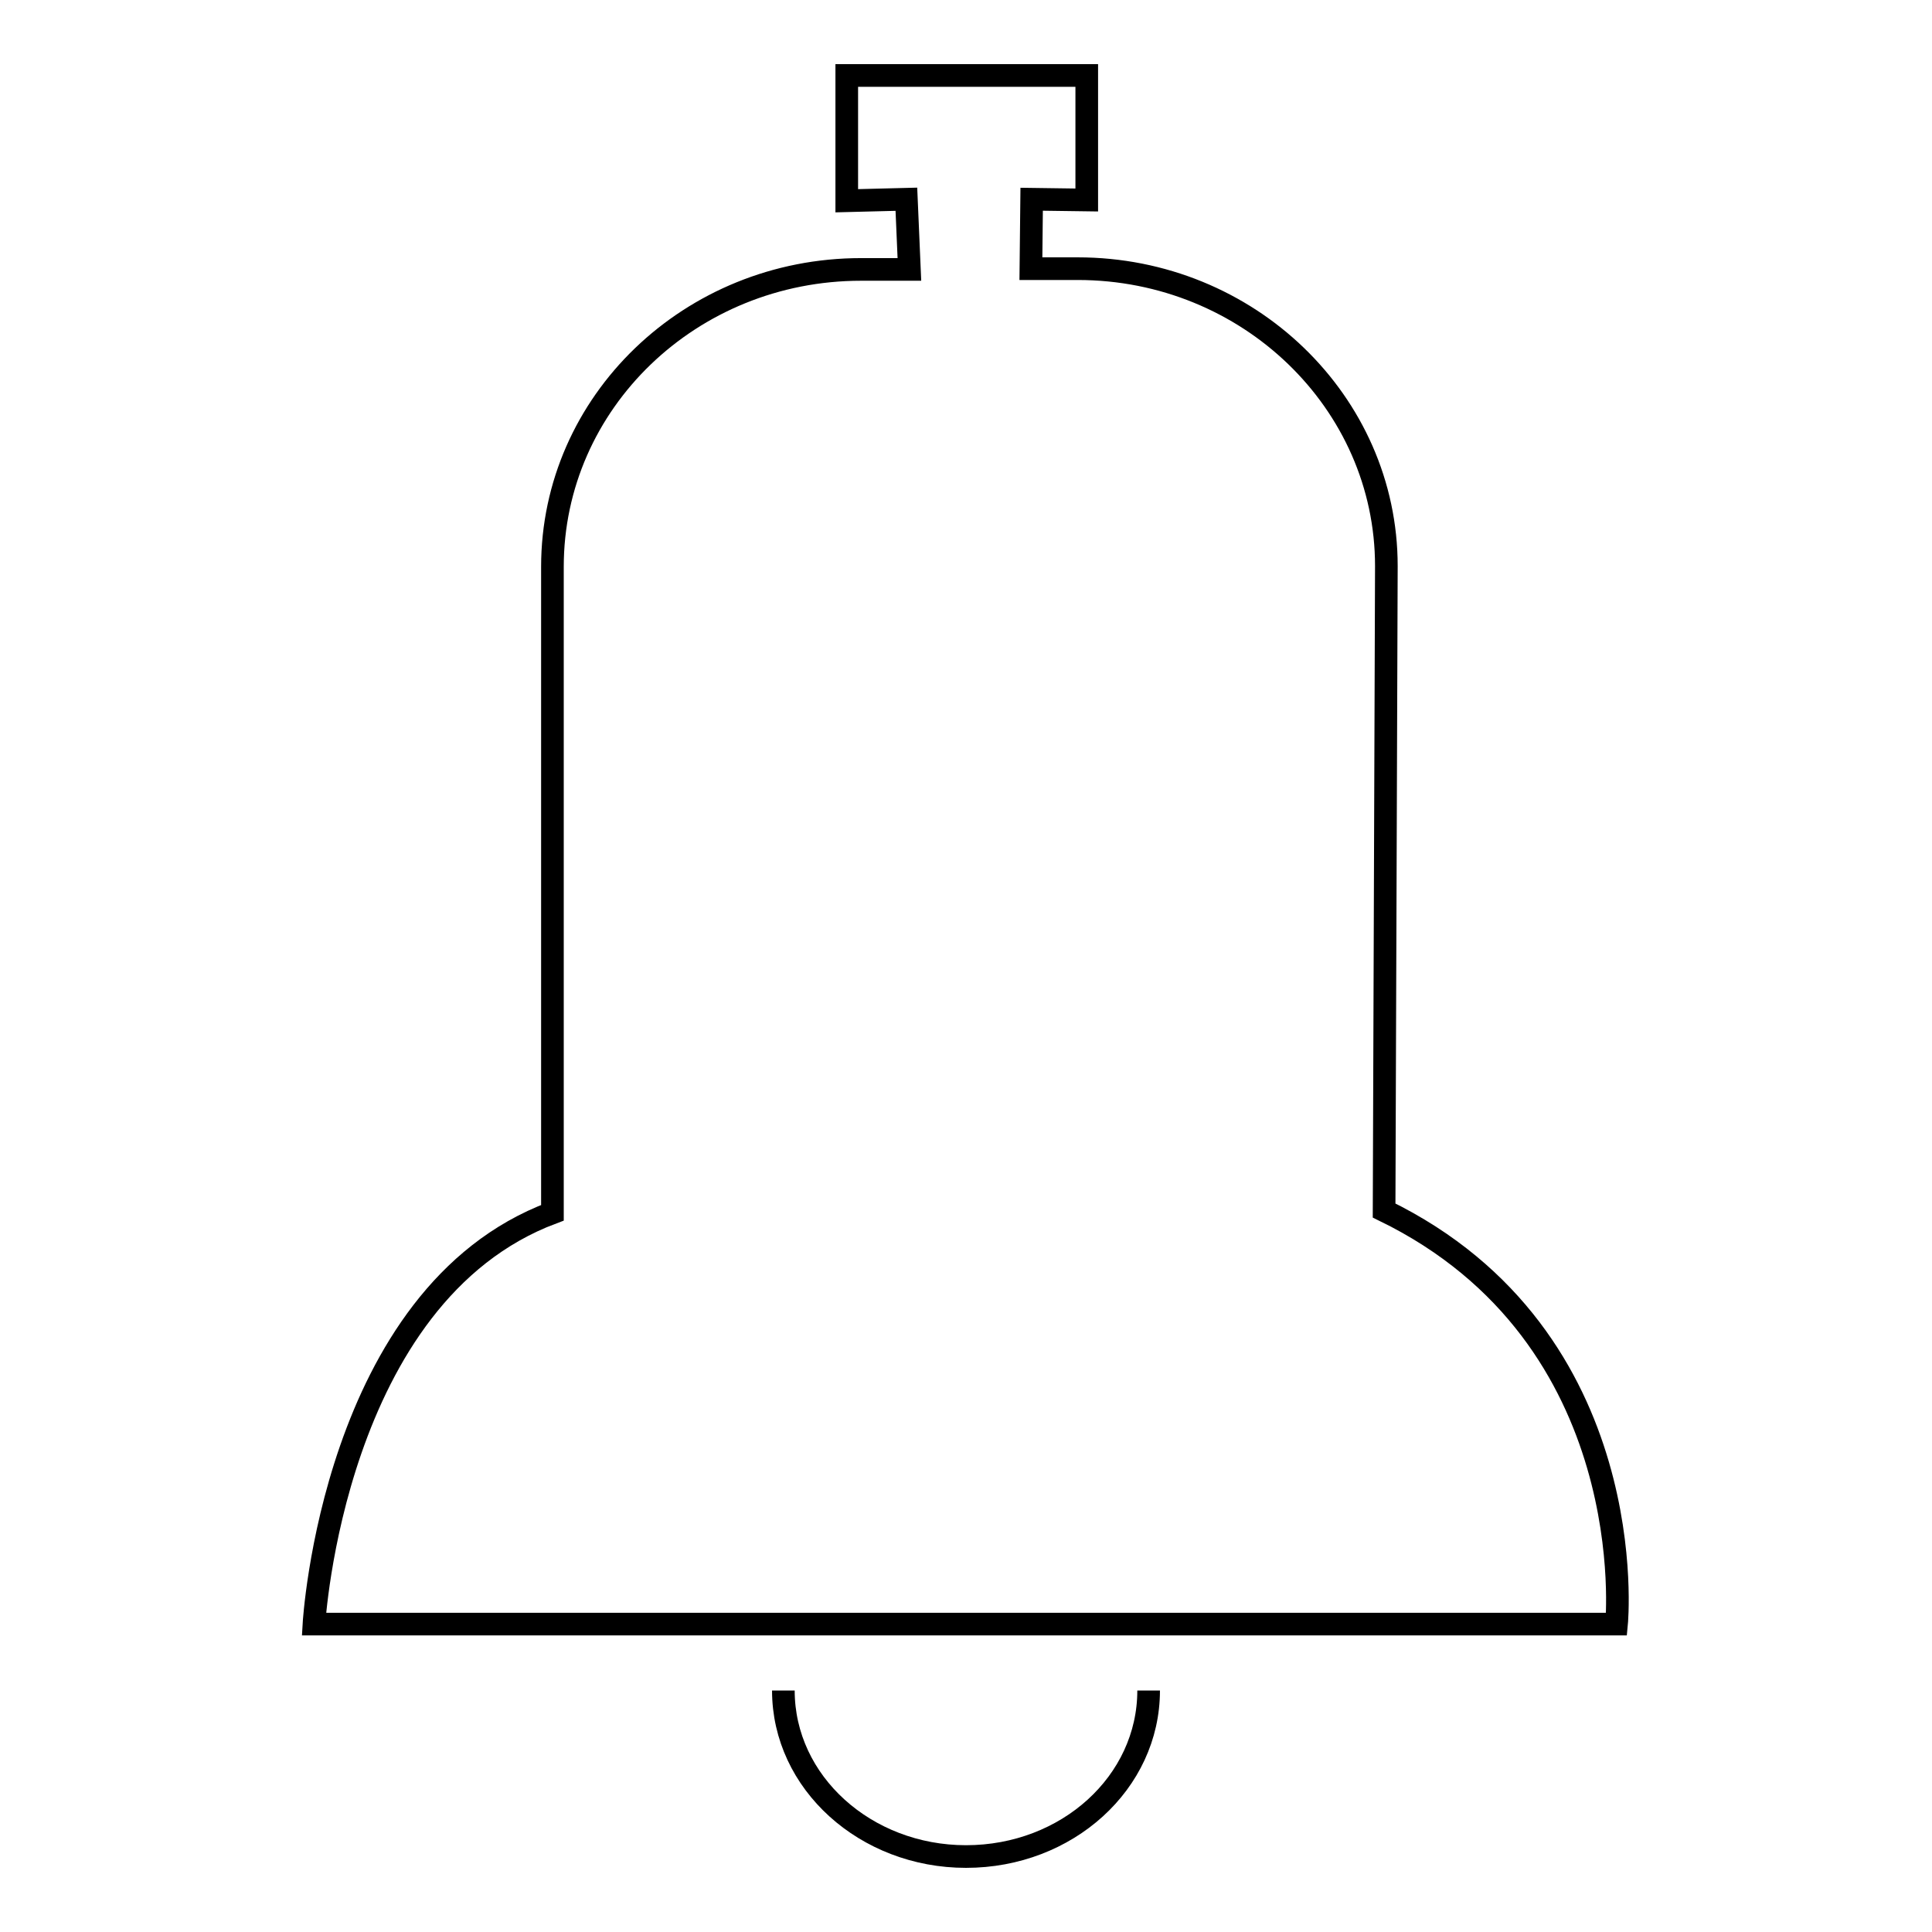 <?xml version="1.0" encoding="utf-8"?>
<!-- Svg Vector Icons : http://www.onlinewebfonts.com/icon -->
<!DOCTYPE svg PUBLIC "-//W3C//DTD SVG 1.1//EN" "http://www.w3.org/Graphics/SVG/1.1/DTD/svg11.dtd">
<svg version="1.1" xmlns="http://www.w3.org/2000/svg" xmlns:xlink="http://www.w3.org/1999/xlink" x="0px" y="0px" viewBox="0 0 256 256" enable-background="new 0 0 256 256" xml:space="preserve">
<g><g><path stroke-width="3" fill-opacity="0" stroke="#000000"  d="M183.4,160.4c34.5,16.8,30.8,54.8,30.8,54.8H41.6c0,0,2.5-43.6,31.6-54.5V75.1c0-21.8,18.3-39.4,40.9-39.4h6.4l-0.4-9.3l-7.9,0.2L112.2,10H144v16.5l-7.3-0.1l-0.1,9.2h6.2c22.6,0,40.9,17.7,40.9,39.4L183.4,160.4z"/><path stroke-width="3" fill-opacity="0" stroke="#000000"  d="M152.2,224c0,12.2-10.8,22-24.2,22c-13.3,0-24.2-9.8-24.2-22"/></g></g>
</svg>